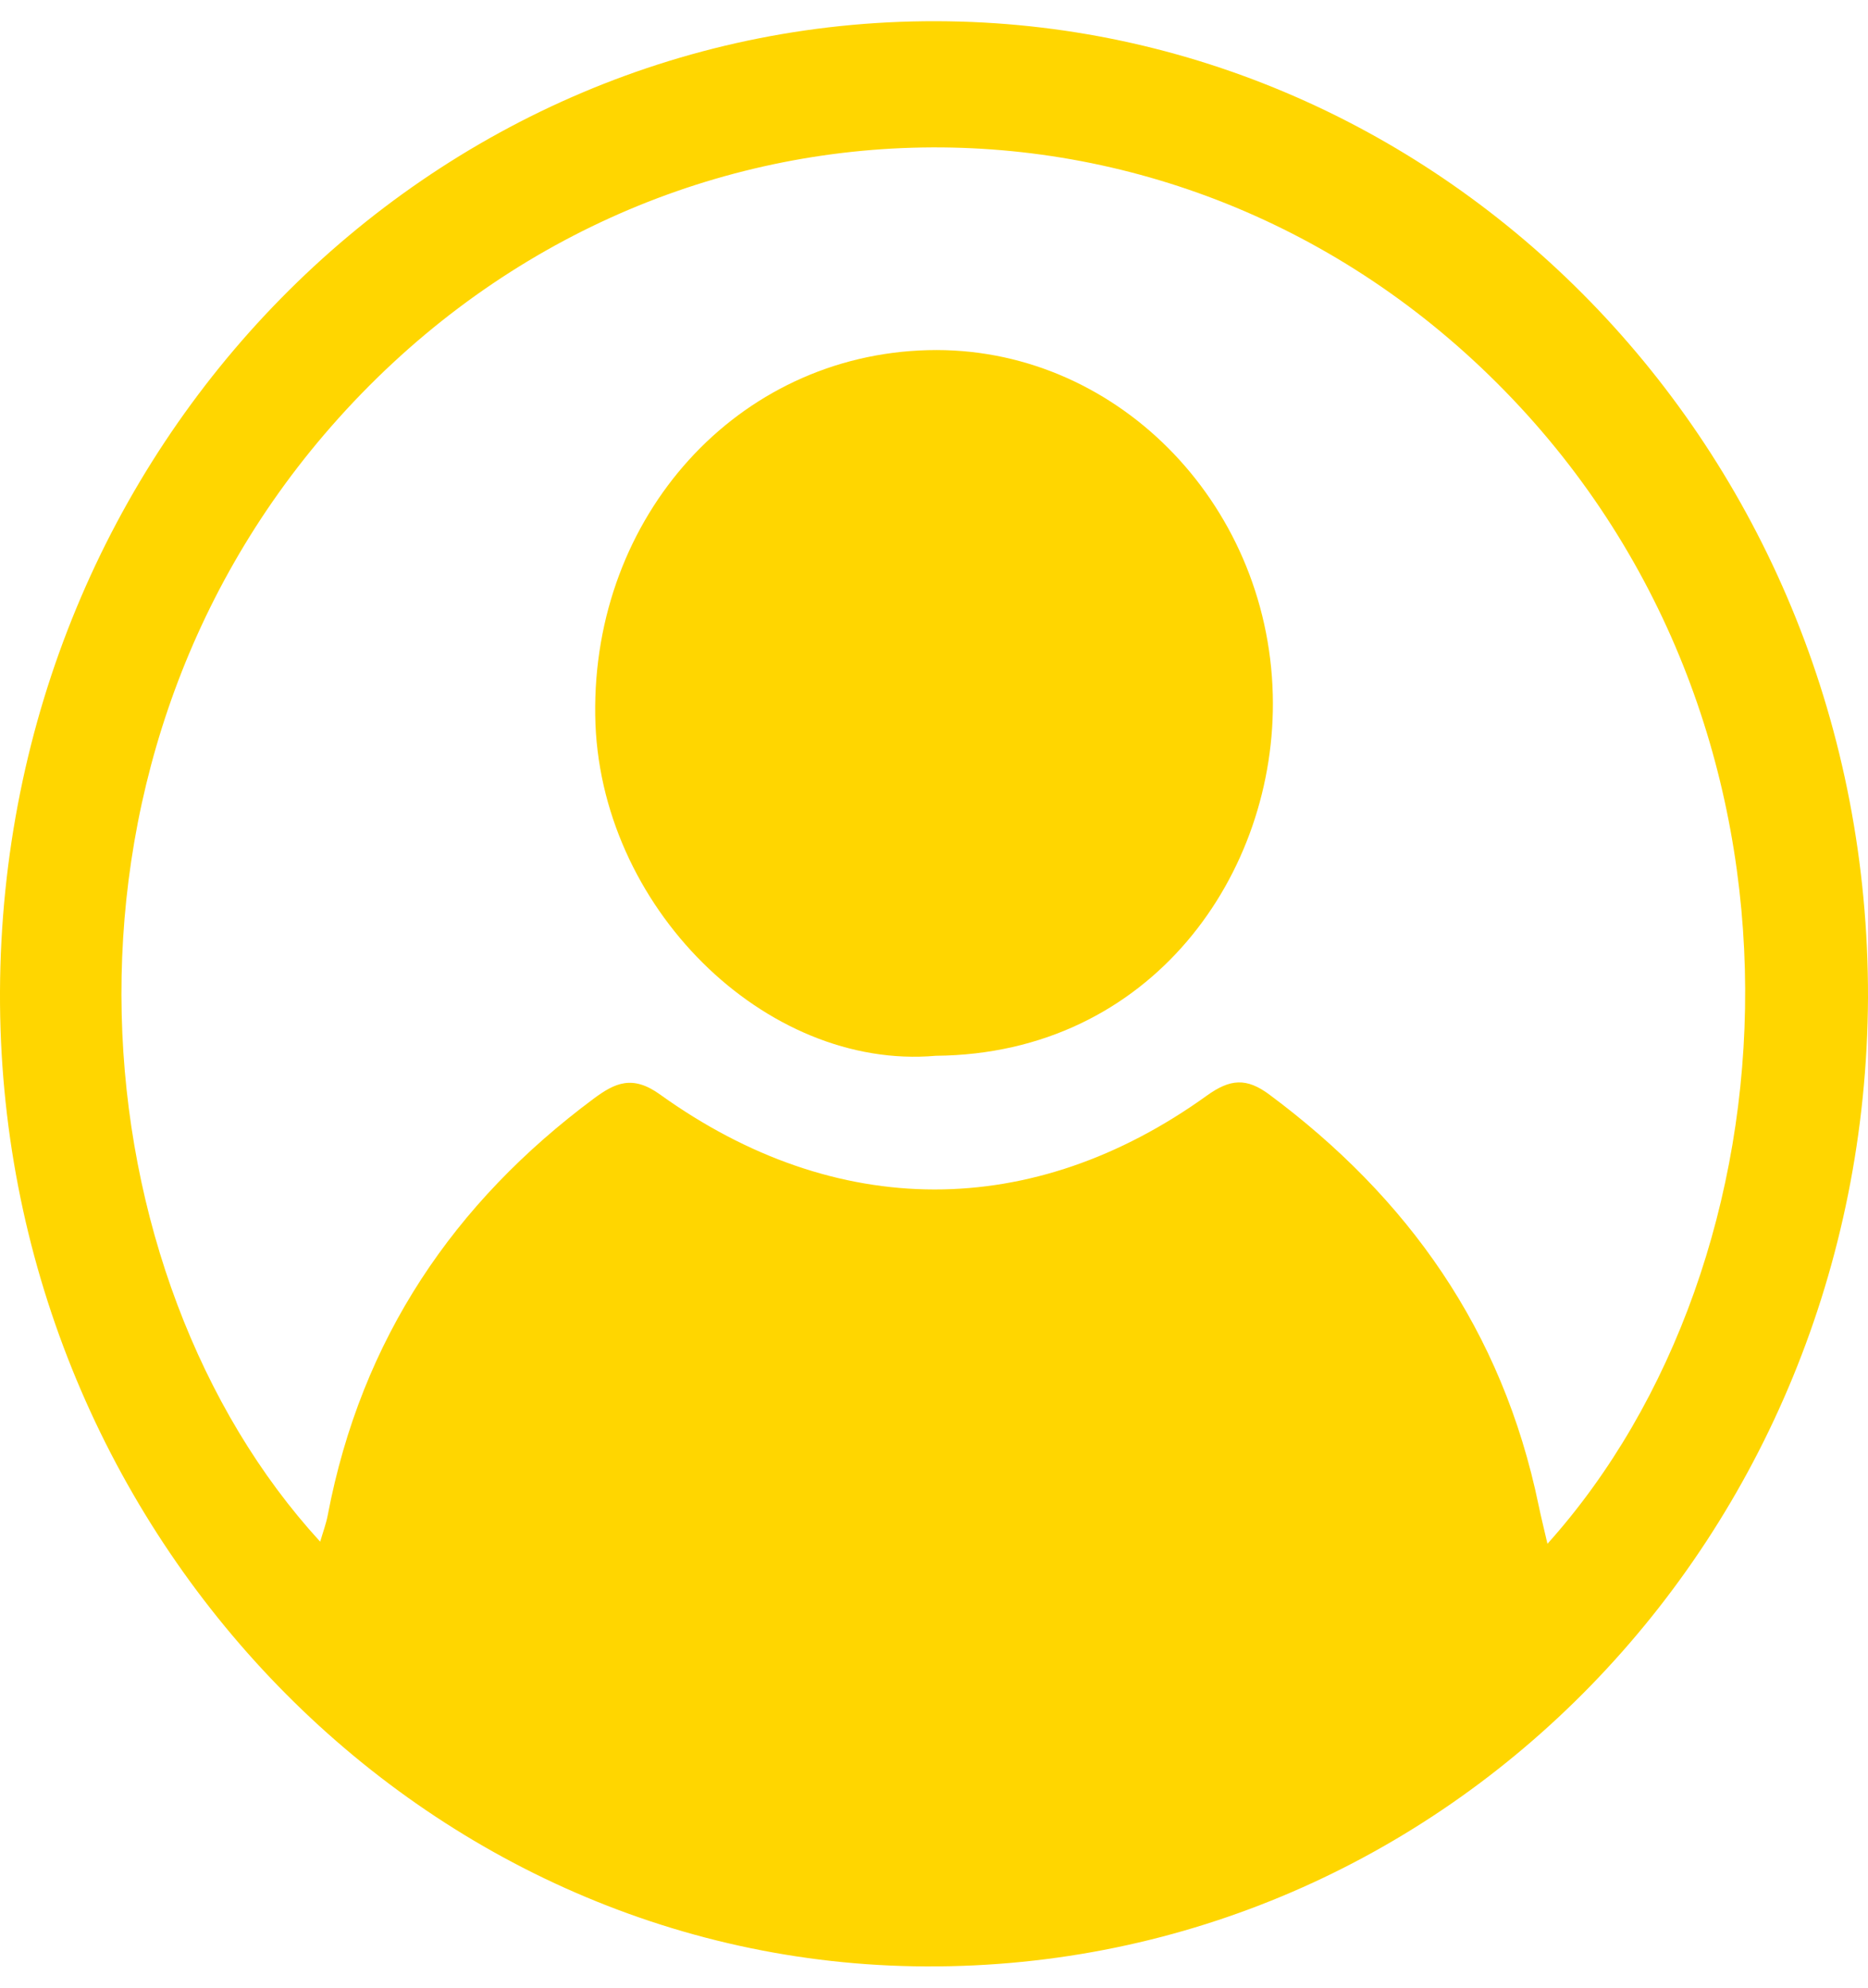 <svg width="47" height="50" viewBox="0 0 47 50" fill="none" xmlns="http://www.w3.org/2000/svg">
<g clip-path="url(#clip0_252_1046)">
<path d="M47 25.096C46.934 38.677 36.384 49.522 23.295 49.465C10.444 49.411 -0.056 38.354 0 24.943C0.059 11.181 10.845 0.338 23.856 0.536C36.585 0.732 47.029 11.508 47 25.094V25.096ZM38.935 38.834C45.304 31.741 46.189 18.357 37.861 9.833C29.572 1.347 16.239 1.712 8.341 10.719C0.733 19.394 1.966 32.142 8.056 38.781C8.126 38.54 8.205 38.332 8.246 38.115C9.094 33.665 11.428 30.247 14.936 27.638C15.474 27.238 15.913 27.034 16.604 27.53C21.043 30.717 25.987 30.709 30.365 27.56C30.952 27.138 31.362 27.107 31.935 27.532C35.412 30.116 37.803 33.459 38.712 37.864C38.775 38.166 38.85 38.465 38.935 38.834Z" fill="#FFD600"/>
<path d="M23.546 26.558C19.27 26.935 15.043 22.803 14.976 17.995C14.904 12.983 18.547 8.931 23.348 8.808C28.01 8.688 31.903 12.597 32.024 17.477C32.135 21.962 28.976 26.513 23.548 26.558H23.546Z" fill="#FFD600"/>
</g>
<defs>
<clipPath id="clip0_252_1046">
<rect width="47" height="48.931" fill="white" transform="translate(0 0.534)"/>
</clipPath>
</defs>
</svg>
